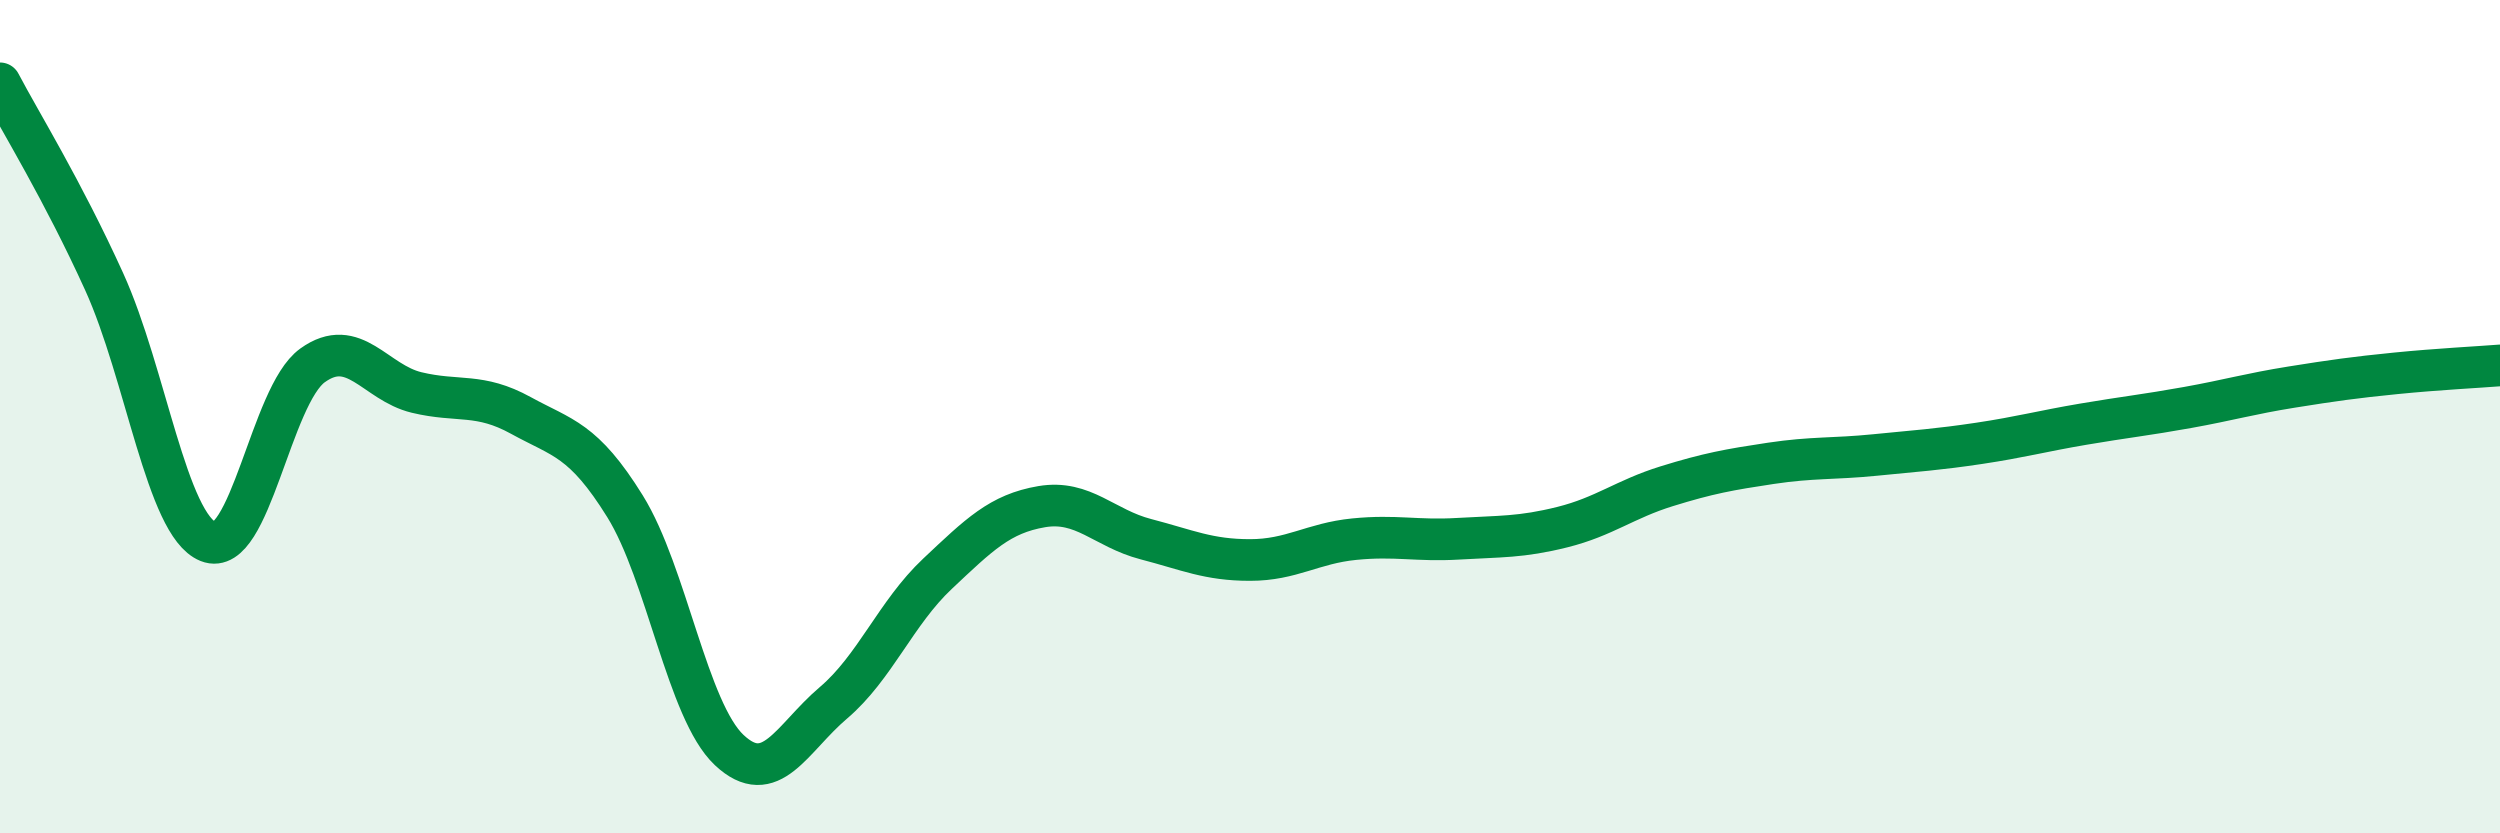 
    <svg width="60" height="20" viewBox="0 0 60 20" xmlns="http://www.w3.org/2000/svg">
      <path
        d="M 0,2 C 0.5,2.95 1.5,4.56 2.5,6.76 C 3.5,8.96 4,12.6 5,13 C 6,13.4 6.5,9.49 7.5,8.77 C 8.5,8.05 9,9.18 10,9.42 C 11,9.66 11.5,9.42 12.5,9.97 C 13.5,10.52 14,10.54 15,12.15 C 16,13.76 16.5,17.06 17.5,18 C 18.5,18.94 19,17.72 20,16.87 C 21,16.02 21.5,14.71 22.5,13.77 C 23.5,12.83 24,12.33 25,12.16 C 26,11.99 26.5,12.68 27.5,12.94 C 28.5,13.2 29,13.44 30,13.44 C 31,13.44 31.5,13.04 32.5,12.94 C 33.5,12.84 34,12.99 35,12.93 C 36,12.87 36.5,12.9 37.5,12.65 C 38.5,12.4 39,11.98 40,11.67 C 41,11.36 41.5,11.27 42.5,11.12 C 43.5,10.97 44,11.02 45,10.92 C 46,10.82 46.5,10.79 47.5,10.64 C 48.5,10.49 49,10.35 50,10.18 C 51,10.01 51.5,9.96 52.5,9.78 C 53.5,9.6 54,9.45 55,9.29 C 56,9.13 56.5,9.06 57.5,8.96 C 58.5,8.86 59.5,8.81 60,8.77L60 20L0 20Z"
        fill="#008740"
        opacity="0.1"
        stroke-linecap="round"
        stroke-linejoin="round"
      />
      <path
        d="M 0,2 C 0.5,2.95 1.5,4.56 2.5,6.76 C 3.5,8.96 4,12.6 5,13 C 6,13.4 6.5,9.49 7.5,8.77 C 8.5,8.05 9,9.18 10,9.42 C 11,9.66 11.5,9.42 12.5,9.97 C 13.5,10.52 14,10.54 15,12.15 C 16,13.76 16.5,17.06 17.5,18 C 18.5,18.94 19,17.72 20,16.87 C 21,16.02 21.5,14.71 22.5,13.77 C 23.5,12.83 24,12.33 25,12.16 C 26,11.99 26.5,12.68 27.5,12.94 C 28.5,13.2 29,13.44 30,13.44 C 31,13.44 31.5,13.04 32.5,12.94 C 33.5,12.84 34,12.99 35,12.93 C 36,12.87 36.5,12.9 37.5,12.65 C 38.5,12.4 39,11.98 40,11.67 C 41,11.36 41.5,11.27 42.5,11.12 C 43.5,10.97 44,11.02 45,10.92 C 46,10.82 46.5,10.79 47.5,10.64 C 48.5,10.49 49,10.35 50,10.18 C 51,10.01 51.5,9.96 52.5,9.78 C 53.5,9.6 54,9.45 55,9.29 C 56,9.13 56.5,9.06 57.5,8.96 C 58.5,8.86 59.5,8.81 60,8.77"
        stroke="#008740"
        stroke-width="1"
        fill="none"
        stroke-linecap="round"
        stroke-linejoin="round"
      />
    </svg>
  